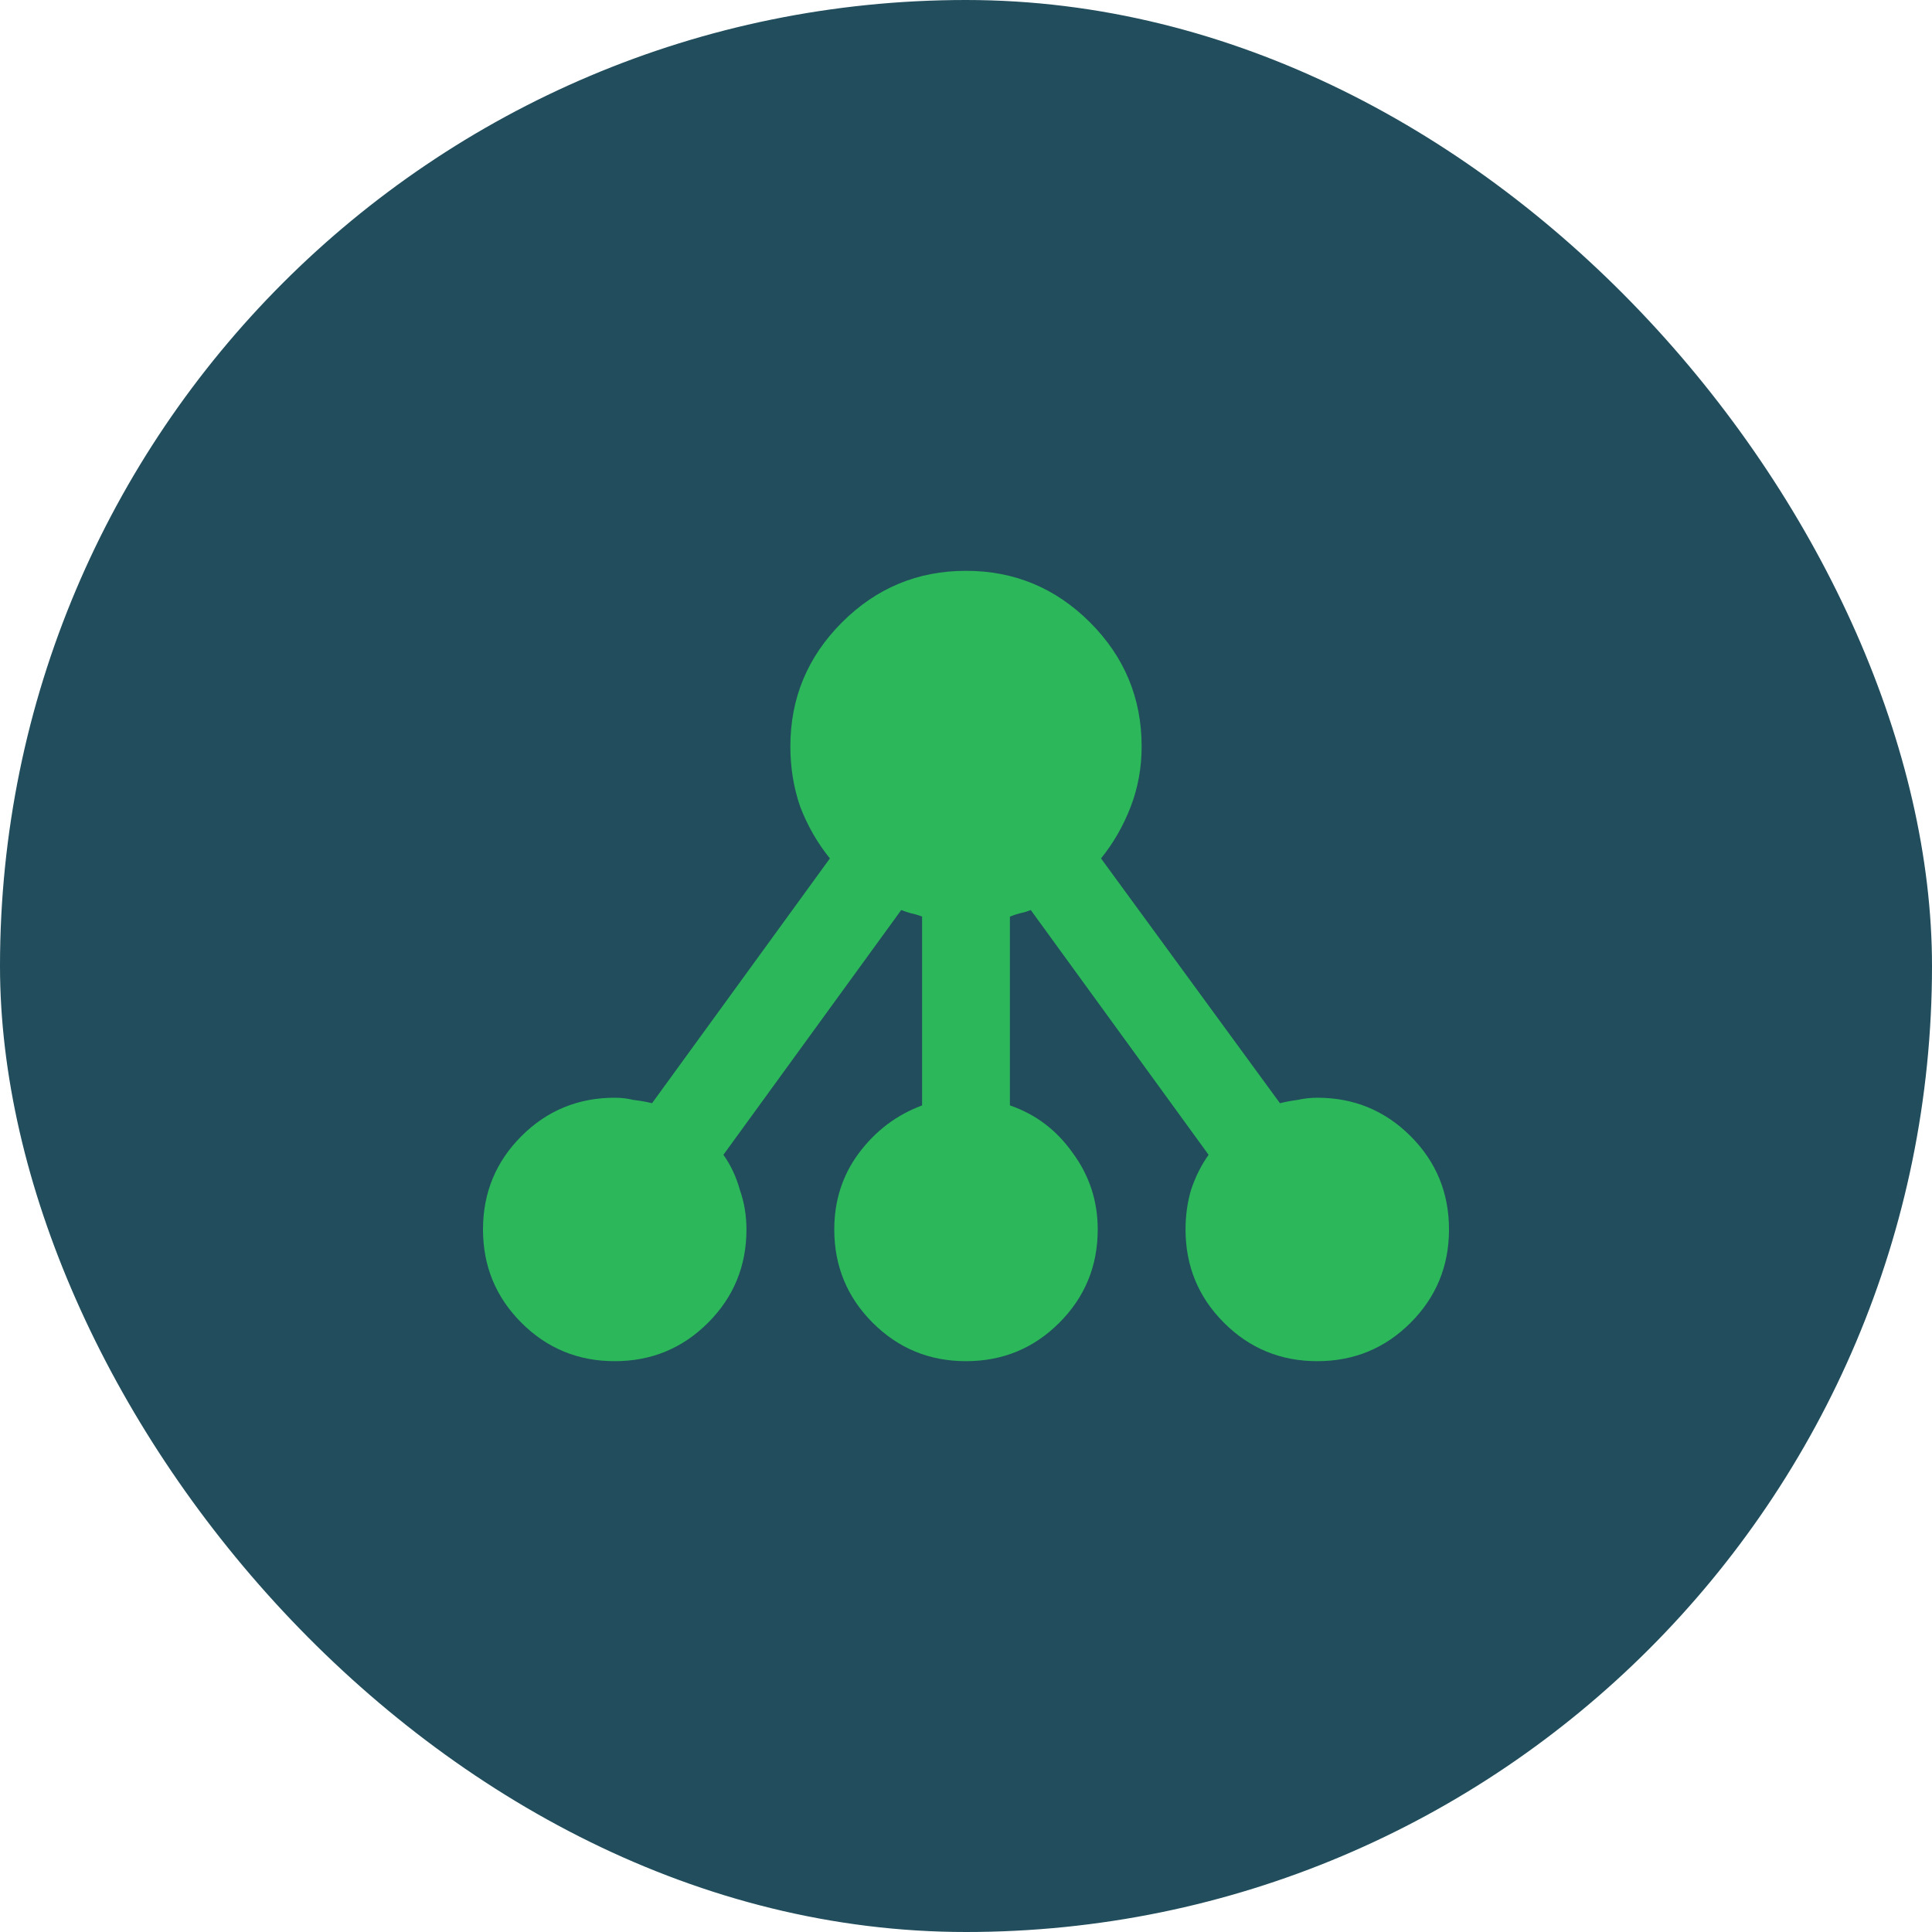 <svg width="44" height="44" viewBox="0 0 44 44" fill="none" xmlns="http://www.w3.org/2000/svg">
<rect width="44" height="44" rx="22" fill="#214D5C"/>
<g clip-path="url(#clip0_106_1245)">
<path d="M14 31C13.167 31 12.458 30.708 11.875 30.125C11.292 29.542 11 28.833 11 28C11 27.167 11.292 26.458 11.875 25.875C12.458 25.292 13.167 25 14 25C14.15 25 14.292 25.017 14.425 25.05C14.575 25.067 14.717 25.092 14.85 25.125L18.9 19.55C18.617 19.2 18.392 18.808 18.225 18.375C18.075 17.942 18 17.483 18 17C18 15.9 18.392 14.958 19.175 14.175C19.958 13.392 20.9 13 22 13C23.1 13 24.042 13.392 24.825 14.175C25.608 14.958 26 15.9 26 17C26 17.483 25.917 17.942 25.75 18.375C25.583 18.808 25.358 19.2 25.075 19.55L29.15 25.125C29.283 25.092 29.417 25.067 29.55 25.05C29.7 25.017 29.85 25 30 25C30.833 25 31.542 25.292 32.125 25.875C32.708 26.458 33 27.167 33 28C33 28.833 32.708 29.542 32.125 30.125C31.542 30.708 30.833 31 30 31C29.167 31 28.458 30.708 27.875 30.125C27.292 29.542 27 28.833 27 28C27 27.683 27.042 27.383 27.125 27.1C27.225 26.8 27.358 26.533 27.525 26.3L23.475 20.725C23.392 20.758 23.308 20.783 23.225 20.8C23.158 20.817 23.083 20.842 23 20.875V25.175C23.583 25.375 24.058 25.733 24.425 26.25C24.808 26.767 25 27.35 25 28C25 28.833 24.708 29.542 24.125 30.125C23.542 30.708 22.833 31 22 31C21.167 31 20.458 30.708 19.875 30.125C19.292 29.542 19 28.833 19 28C19 27.35 19.183 26.775 19.55 26.275C19.933 25.758 20.417 25.392 21 25.175V20.875C20.917 20.842 20.833 20.817 20.75 20.8C20.683 20.783 20.608 20.758 20.525 20.725L16.475 26.3C16.642 26.533 16.767 26.8 16.85 27.1C16.95 27.383 17 27.683 17 28C17 28.833 16.708 29.542 16.125 30.125C15.542 30.708 14.833 31 14 31Z" fill="#2CB85A"/>
</g>
<defs>
<clipPath id="clip0_106_1245">
<path d="M10 12C10 10.895 10.895 10 12 10H32C33.105 10 34 10.895 34 12V32C34 33.105 33.105 34 32 34H12C10.895 34 10 33.105 10 32V12Z" fill="white"/>
</clipPath>
</defs>
</svg>
